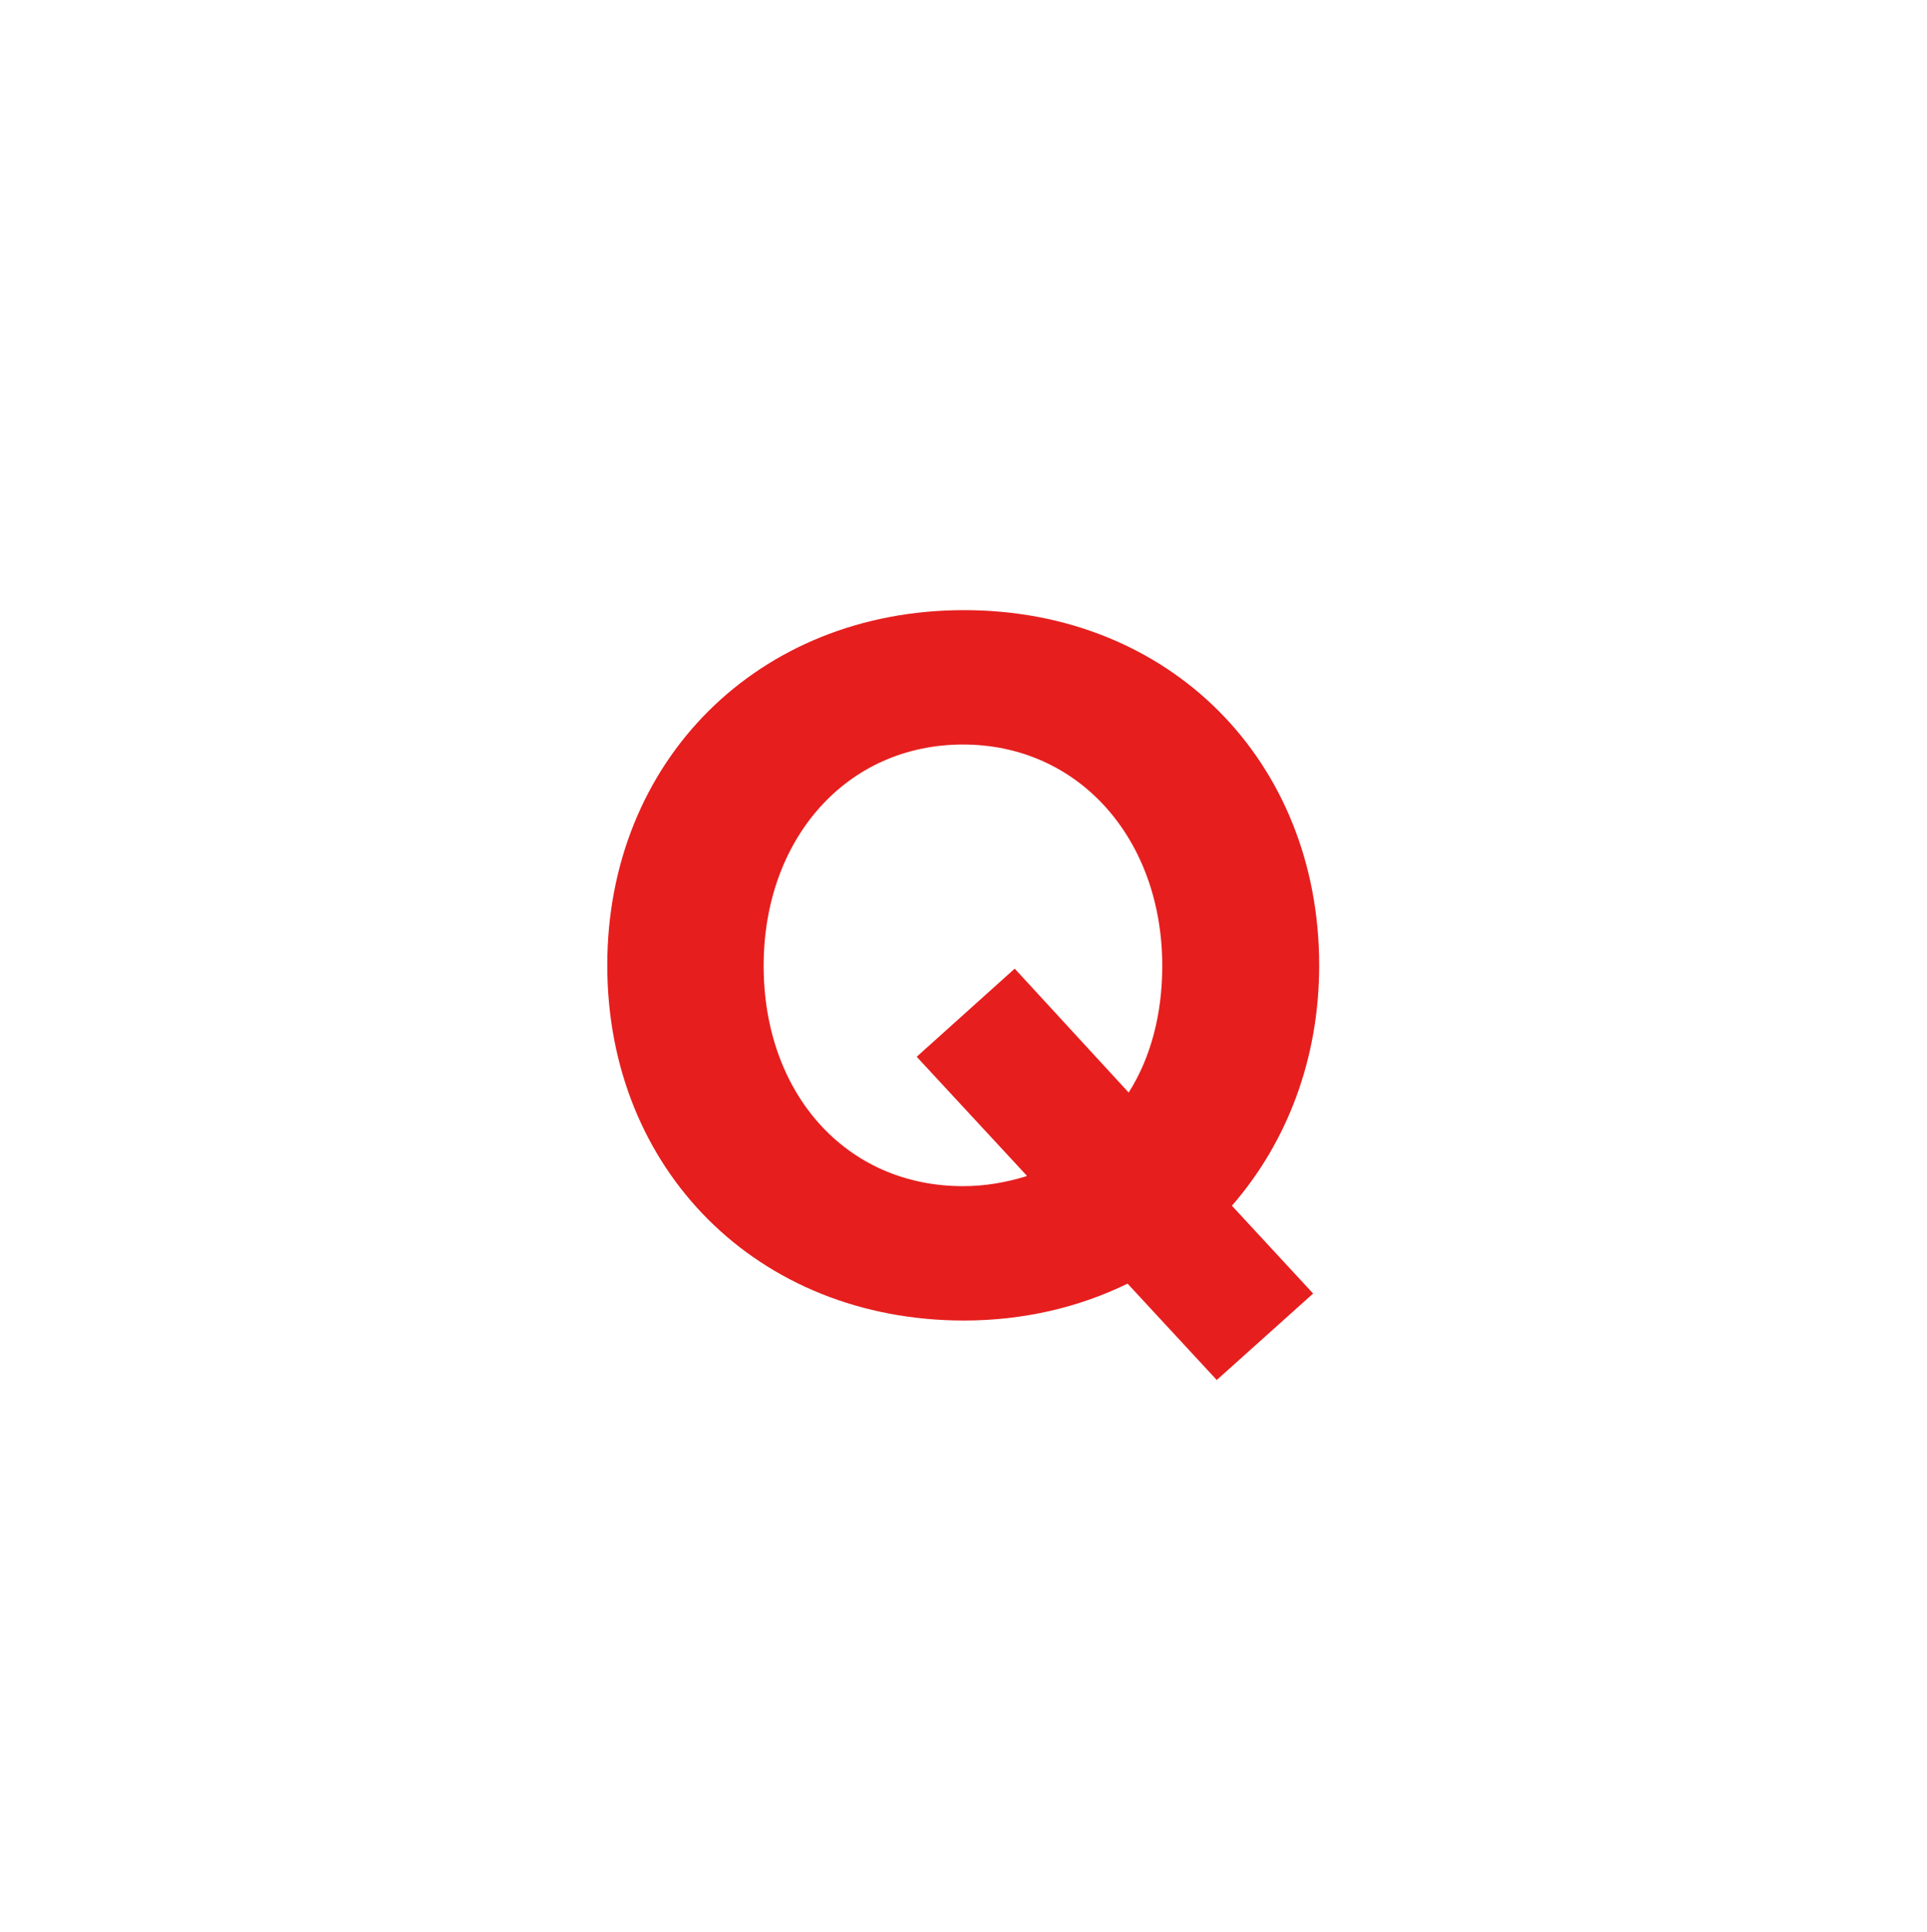 <?xml version="1.0" encoding="UTF-8"?>
<svg id="b" data-name="レイヤー_2" xmlns="http://www.w3.org/2000/svg" viewBox="0 0 35 35.08">
  <g id="c" data-name="レイアウト">
    <g>
      <path d="M22.37,21.89l1.48,1.6-1.75,1.57-1.62-1.75c-.88.43-1.89.67-2.97.67-3.75,0-6.48-2.74-6.48-6.45s2.74-6.45,6.48-6.45,6.45,2.74,6.45,6.45c0,1.71-.59,3.22-1.58,4.36ZM18.65,21.35l-2-2.16,1.78-1.6,2.07,2.25c.4-.63.61-1.42.61-2.3,0-2.3-1.51-4.02-3.62-4.02s-3.62,1.71-3.62,4.02,1.49,4,3.62,4c.41,0,.79-.07,1.15-.18Z" style="fill: #e61e1e;"/>
    </g>
  </g>
</svg>